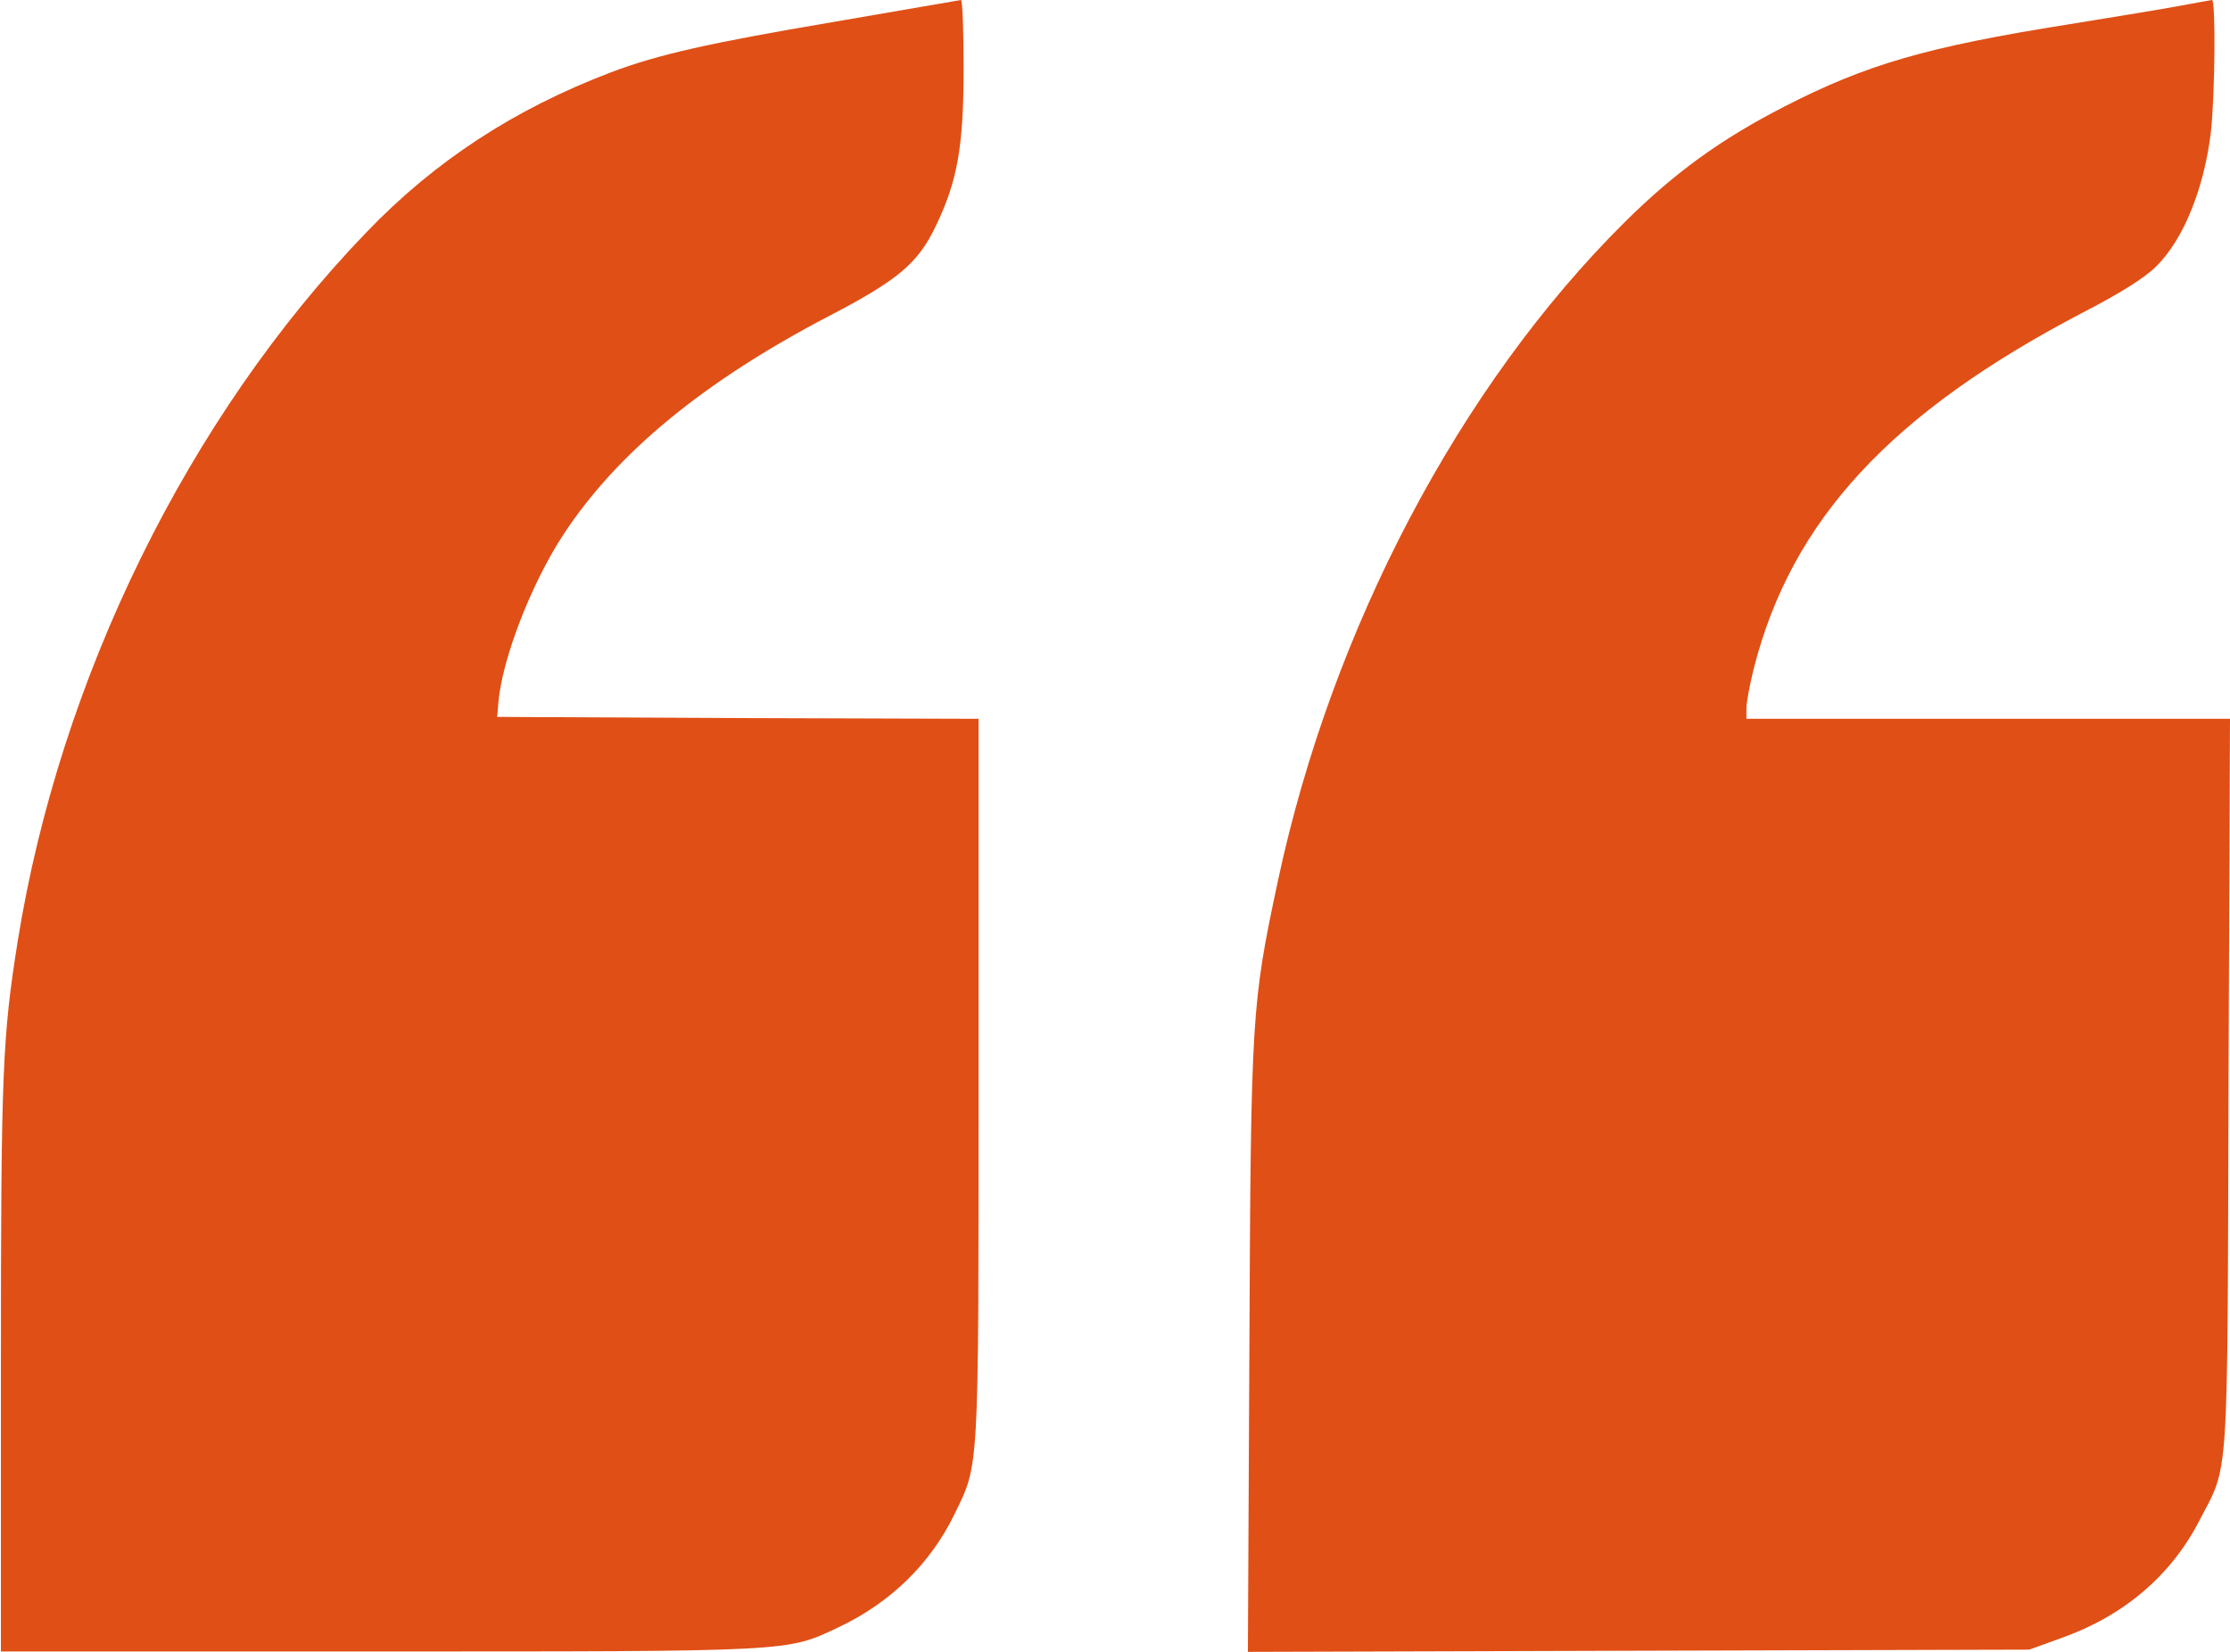<svg width="27" height="20" viewBox="0 0 27 20" fill="none" xmlns="http://www.w3.org/2000/svg">
<path d="M10.079 0.268C8.578 0.522 7.962 0.662 7.399 0.875C6.229 1.32 5.263 1.95 4.433 2.816C2.279 5.052 0.728 8.209 0.215 11.392C0.03 12.558 0.011 12.966 0.011 16.535V19.995H4.569C9.617 19.995 9.522 20 10.147 19.705C10.782 19.406 11.263 18.934 11.553 18.34C11.857 17.714 11.848 17.896 11.848 13.07V8.703L8.937 8.694L6.02 8.68L6.034 8.508C6.079 7.977 6.433 7.066 6.819 6.476C7.472 5.479 8.524 4.617 10.034 3.828C10.873 3.392 11.113 3.188 11.327 2.744C11.594 2.191 11.667 1.773 11.667 0.821C11.667 0.367 11.653 6.67572e-05 11.635 6.67572e-05C11.612 0.005 10.914 0.123 10.079 0.268Z" fill="#E04F16"/>
<path d="M26.406 0.068C26.22 0.104 25.608 0.204 25.045 0.295C23.331 0.567 22.596 0.78 21.599 1.293C20.832 1.687 20.27 2.095 19.667 2.694C17.671 4.676 16.125 7.615 15.472 10.667C15.154 12.159 15.145 12.29 15.127 16.336L15.109 20L19.839 19.986L24.569 19.973L24.959 19.832C25.712 19.565 26.284 19.079 26.628 18.413C26.991 17.714 26.968 18.054 26.982 13.111L27 8.703H24.07H21.145V8.576C21.145 8.503 21.186 8.286 21.236 8.086C21.694 6.295 22.896 4.998 25.213 3.787C25.671 3.551 25.966 3.365 26.107 3.225C26.438 2.898 26.687 2.281 26.769 1.596C26.819 1.134 26.828 -0.009 26.782 5.34058e-05C26.76 0.005 26.592 0.032 26.406 0.068Z" fill="#E04F16"/>
</svg>
